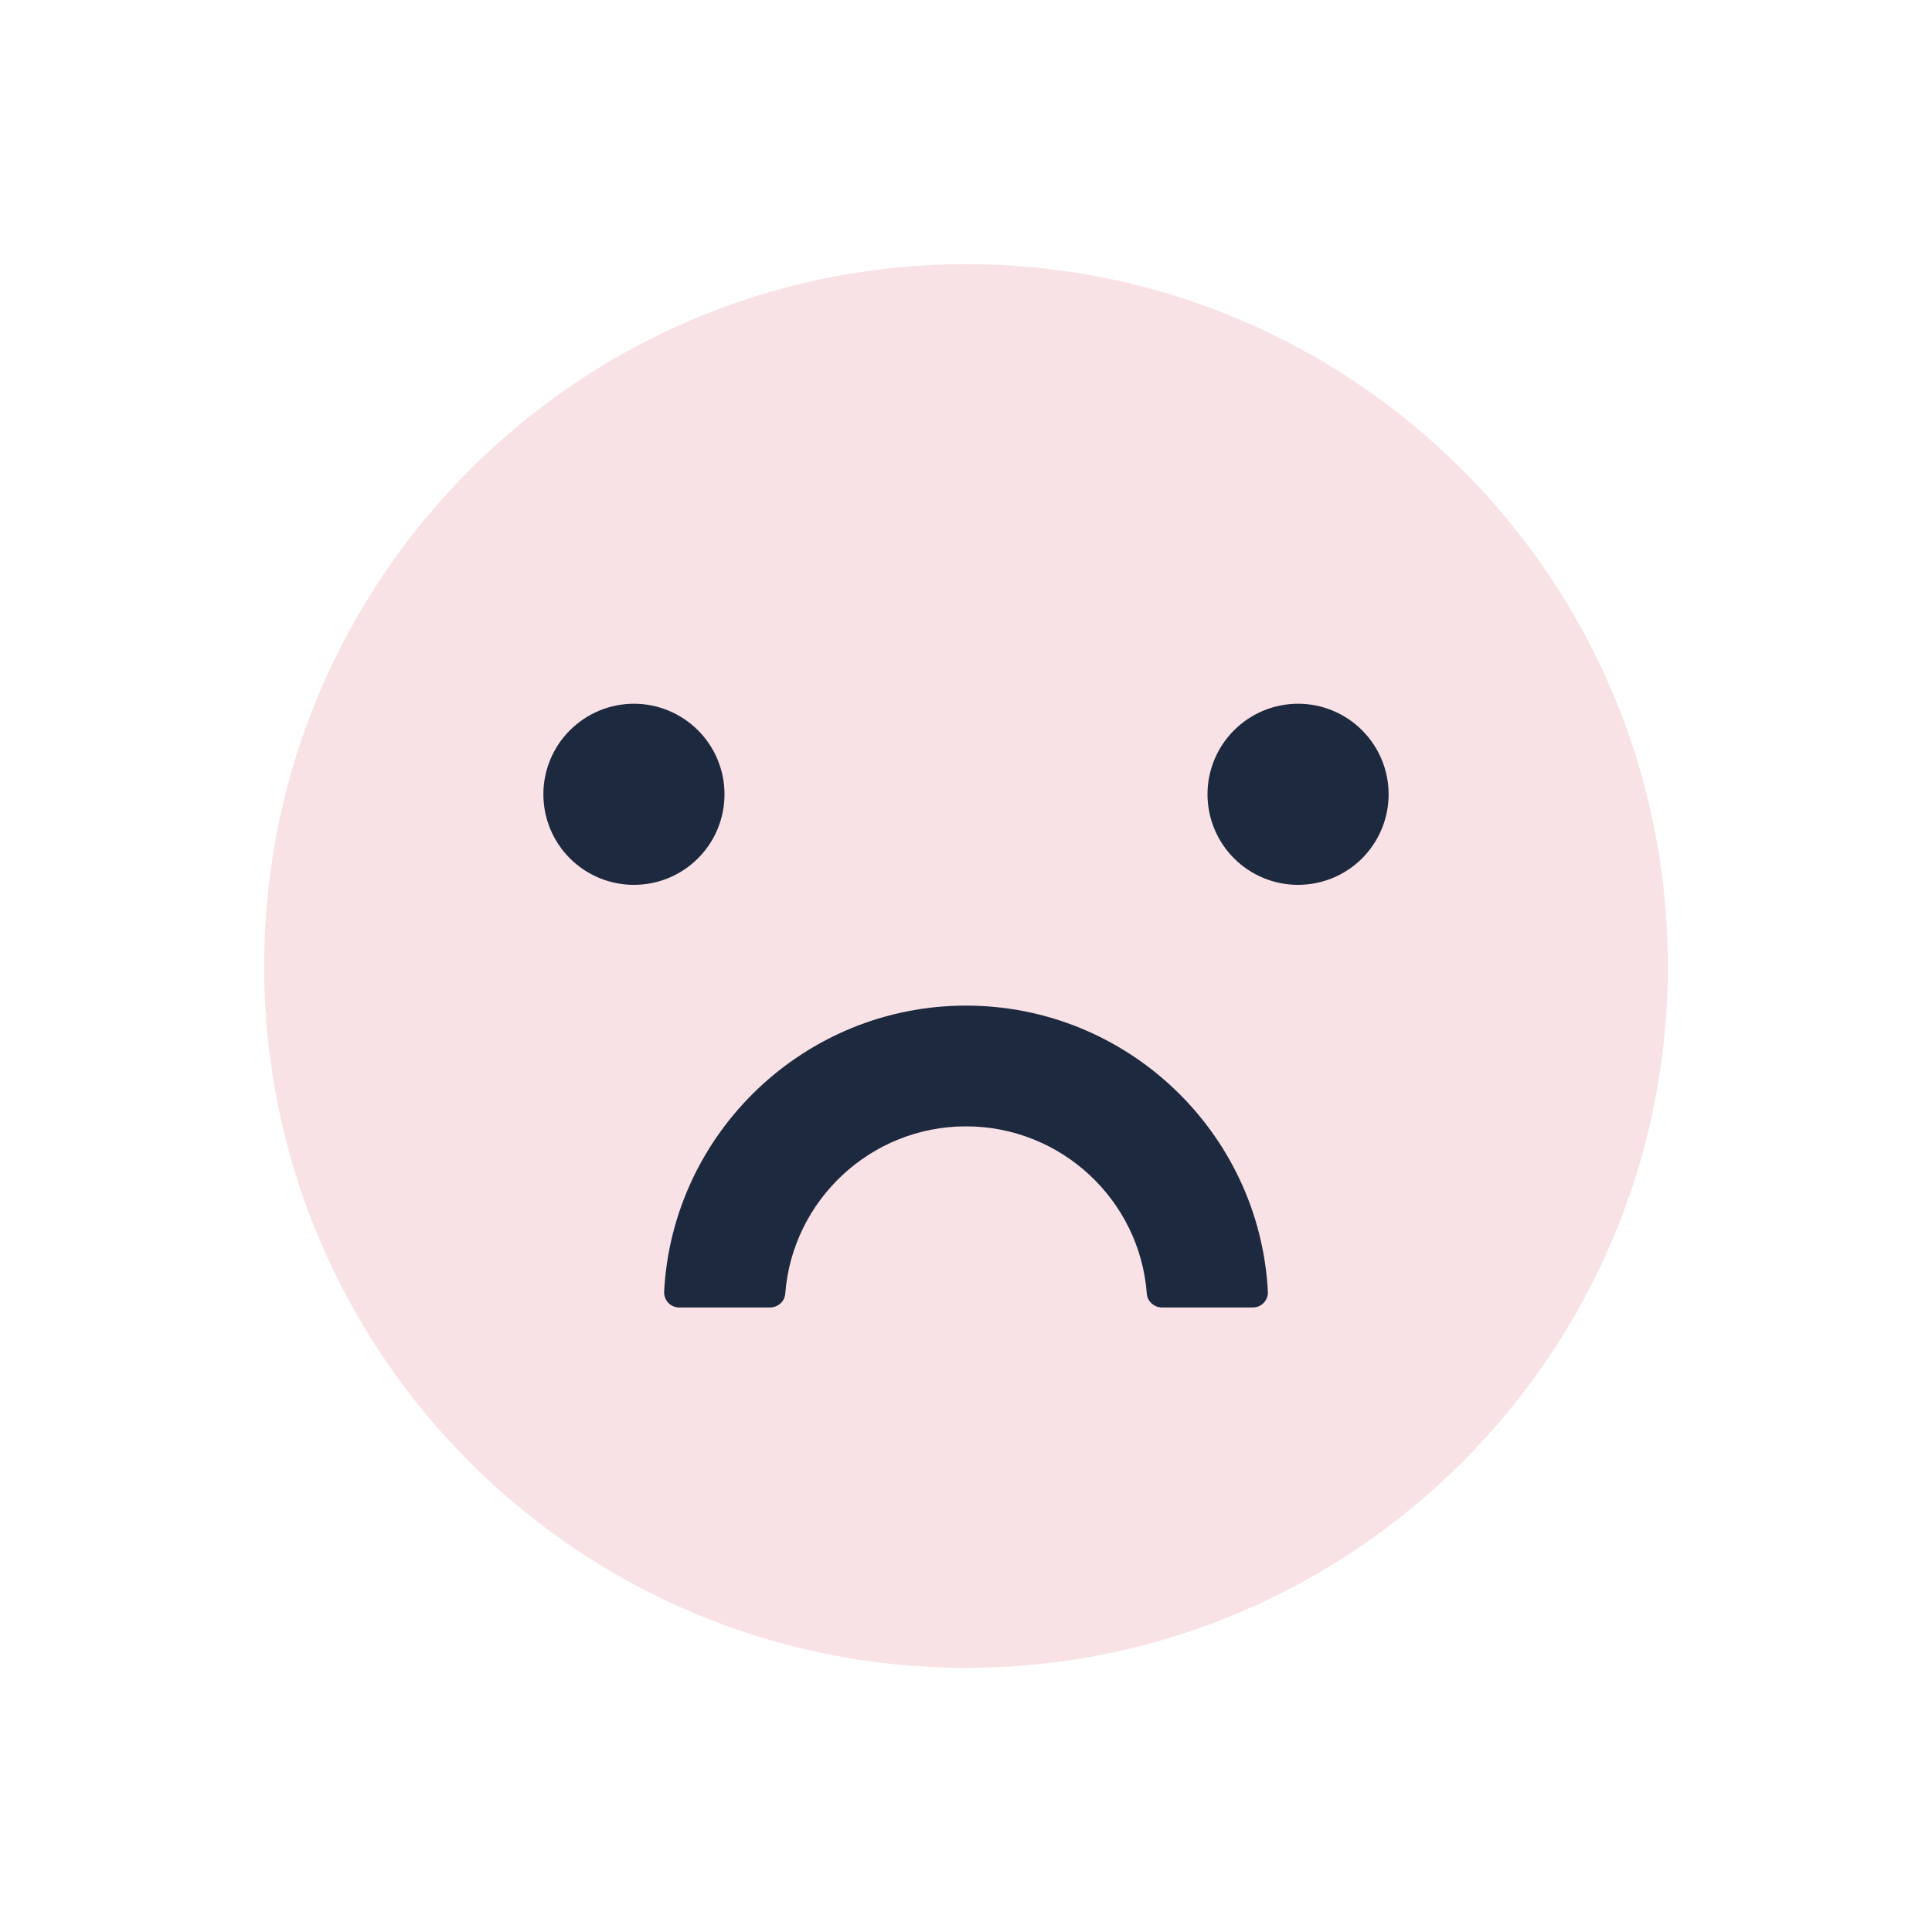 <svg width="40" height="40" viewBox="0 0 40 40" fill="none" xmlns="http://www.w3.org/2000/svg">
<path d="M5.469 20C5.469 11.977 11.977 5.469 20 5.469C28.023 5.469 34.531 11.977 34.531 20C34.531 28.023 28.023 34.531 20 34.531C11.977 34.531 5.469 28.023 5.469 20Z" fill="#DB3D55" fill-opacity="0.15"/>
<path d="M24.059 27.07H25.938C25.98 27.07 26.022 27.062 26.061 27.045C26.1 27.029 26.135 27.004 26.165 26.973C26.194 26.943 26.216 26.906 26.231 26.867C26.246 26.827 26.253 26.785 26.25 26.742C26.078 23.449 23.34 20.82 20 20.82C16.66 20.82 13.922 23.449 13.75 26.742C13.748 26.785 13.755 26.827 13.77 26.867C13.784 26.906 13.807 26.943 13.836 26.973C13.865 27.004 13.901 27.029 13.94 27.045C13.979 27.062 14.021 27.07 14.063 27.07H15.942C16.106 27.07 16.247 26.945 16.258 26.781C16.407 24.848 18.028 23.32 20 23.32C21.973 23.32 23.598 24.848 23.743 26.781C23.754 26.945 23.895 27.07 24.059 27.07Z" fill="#1D293F"/>
<path d="M11.25 16.445C11.25 16.943 11.447 17.419 11.799 17.771C12.151 18.123 12.628 18.32 13.125 18.32C13.622 18.32 14.099 18.123 14.451 17.771C14.803 17.419 15 16.943 15 16.445C15 15.948 14.803 15.471 14.451 15.12C14.099 14.768 13.622 14.57 13.125 14.57C12.628 14.57 12.151 14.768 11.799 15.12C11.447 15.471 11.25 15.948 11.25 16.445ZM25 16.445C25 16.943 25.198 17.419 25.549 17.771C25.901 18.123 26.378 18.32 26.875 18.32C27.372 18.32 27.849 18.123 28.201 17.771C28.552 17.419 28.75 16.943 28.75 16.445C28.75 15.948 28.552 15.471 28.201 15.12C27.849 14.768 27.372 14.57 26.875 14.57C26.378 14.57 25.901 14.768 25.549 15.12C25.198 15.471 25 15.948 25 16.445Z" fill="#1D293F"/>
</svg>
